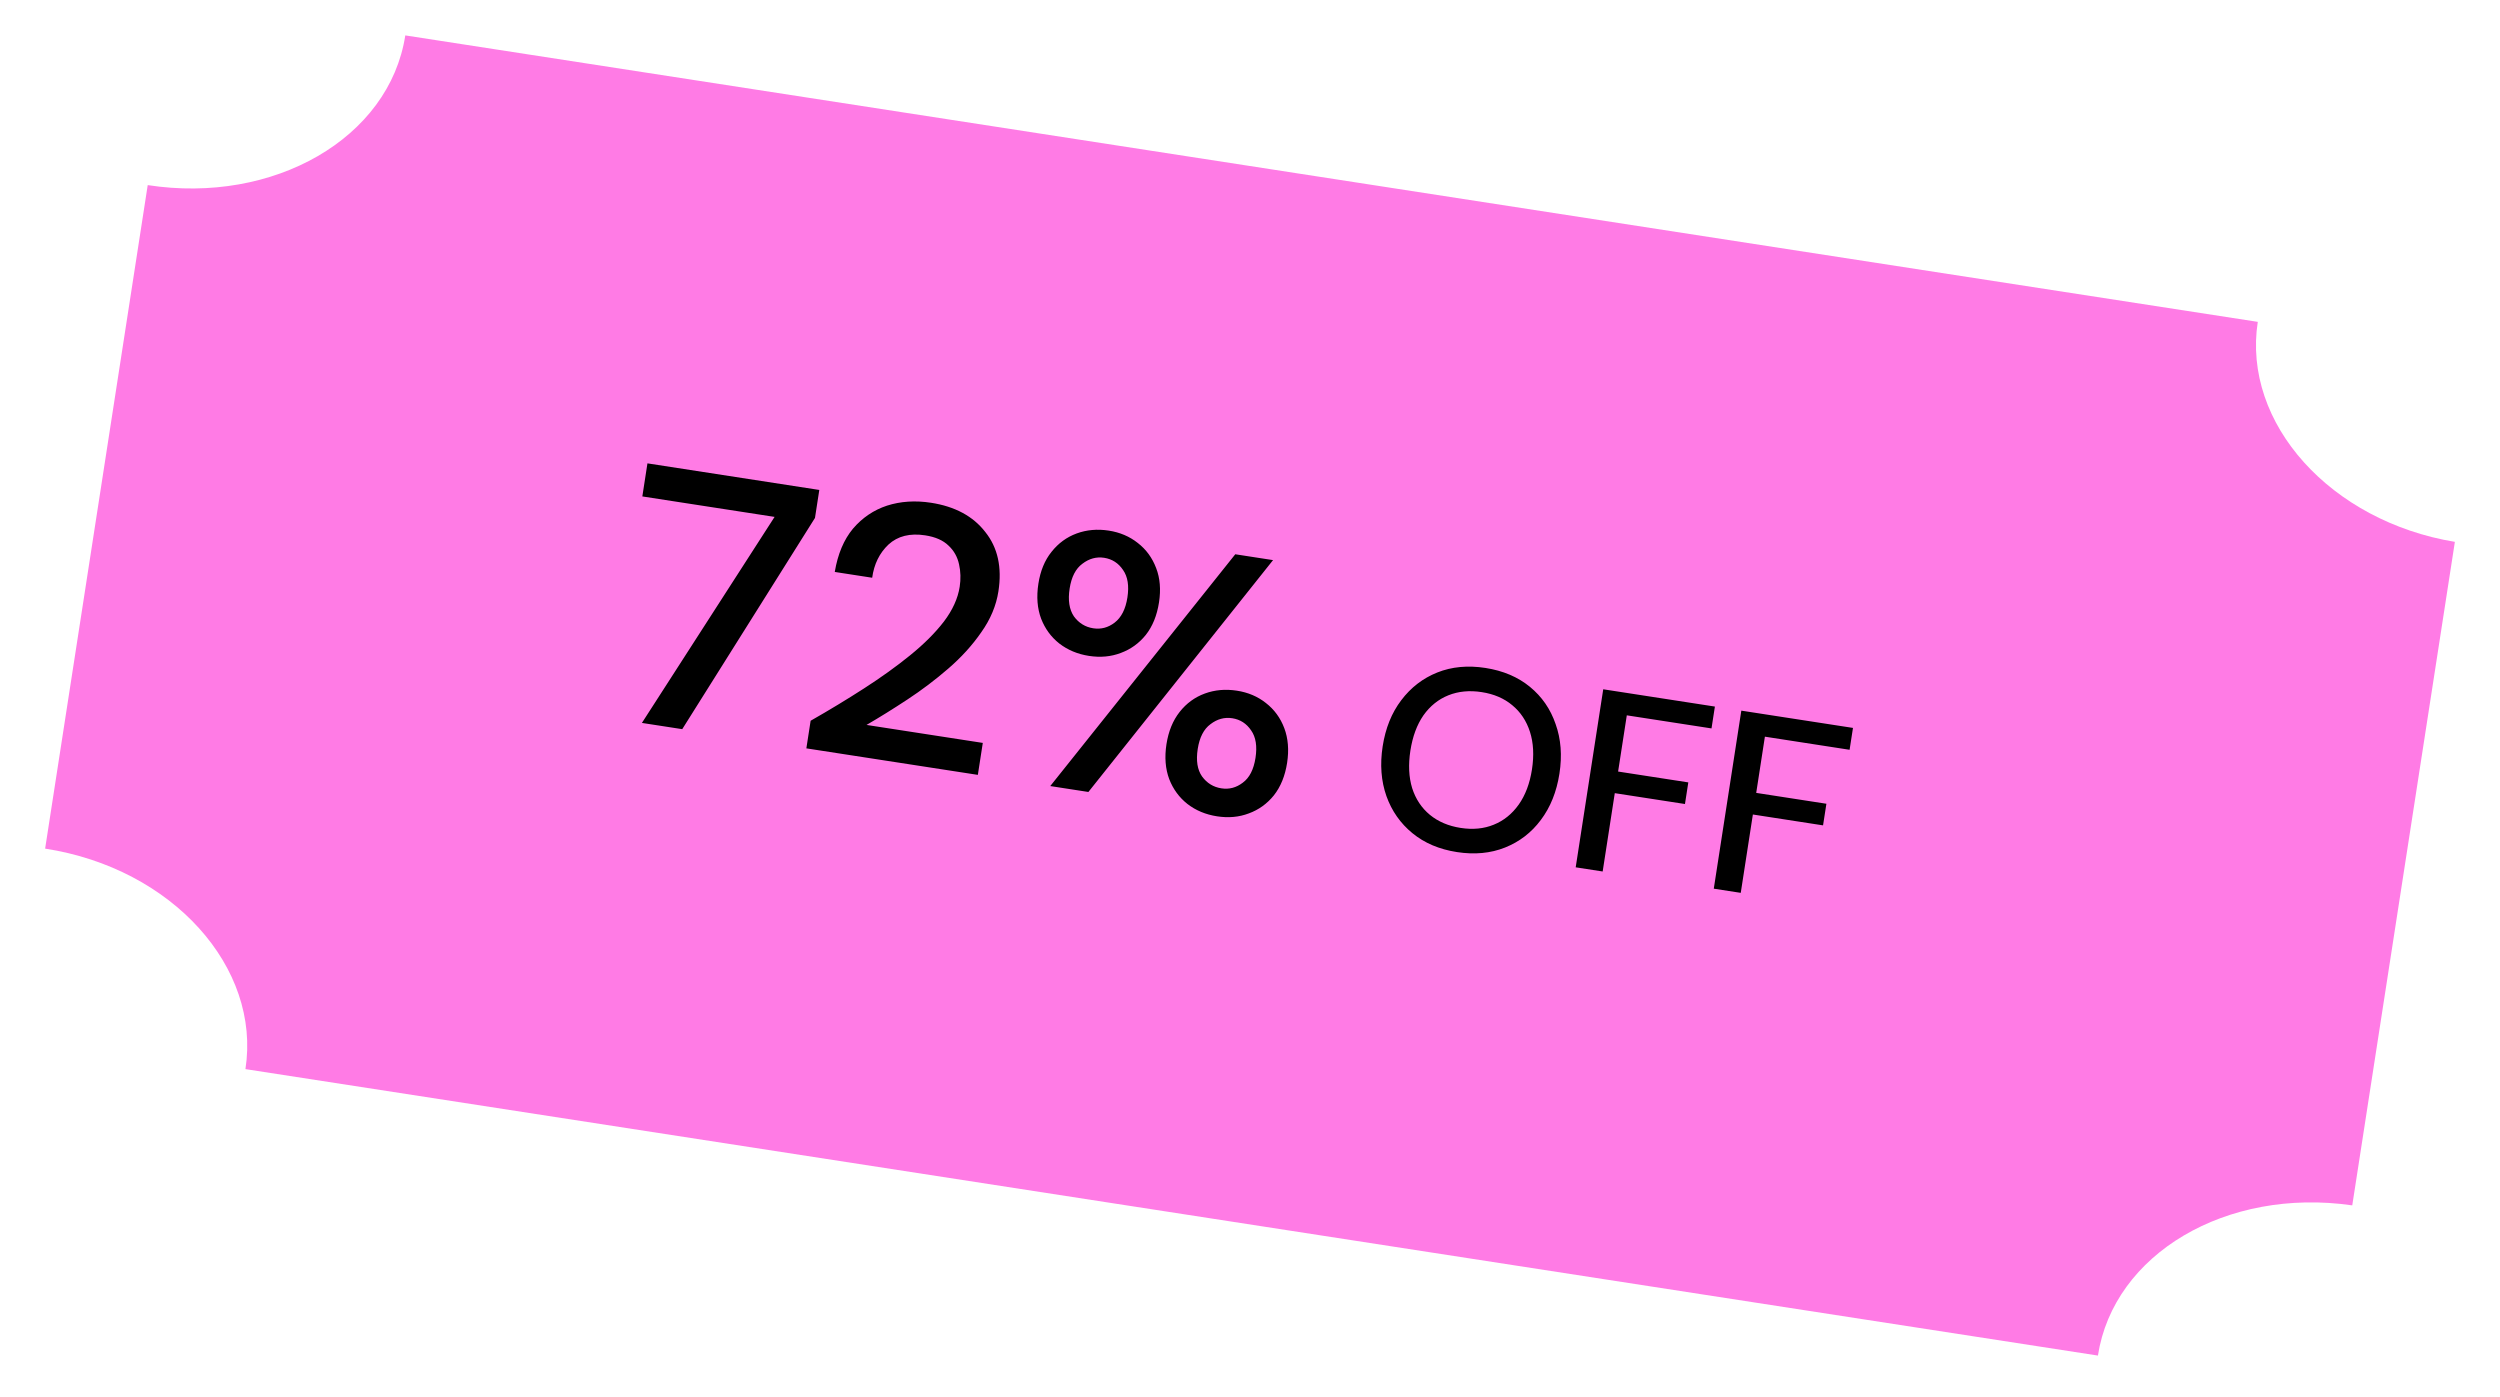 <svg xmlns="http://www.w3.org/2000/svg" width="136" height="76" viewBox="0 0 136 76" fill="none"><path d="M13.352 58.16C14.208 52.629 9.384 47.236 2.455 46.165L8.036 10.07C14.878 11.127 21.182 7.528 22.048 1.926L122.823 17.509C121.968 23.04 126.802 28.362 133.545 29.477L127.963 65.572C121.111 64.585 114.983 68.212 114.127 73.743L13.352 58.16Z" fill="#FF7BE5"></path><path d="M34.92 39.327L42.138 28.119L34.943 27.006L35.221 25.207L44.57 26.653L44.335 28.175L37.114 39.666L34.92 39.327ZM43.866 40.711L44.098 39.209C45.104 38.636 46.072 38.05 47.001 37.451C47.93 36.853 48.765 36.254 49.505 35.653C50.261 35.041 50.875 34.428 51.348 33.813C51.823 33.185 52.109 32.554 52.207 31.922C52.272 31.5 52.261 31.094 52.173 30.703C52.087 30.298 51.897 29.958 51.602 29.683C51.309 29.395 50.886 29.208 50.333 29.123C49.503 28.994 48.836 29.161 48.333 29.623C47.843 30.087 47.547 30.689 47.447 31.429L45.411 31.114C45.575 30.141 45.905 29.356 46.403 28.758C46.913 28.162 47.531 27.745 48.255 27.506C48.994 27.27 49.791 27.218 50.648 27.35C51.952 27.552 52.936 28.082 53.599 28.94C54.278 29.787 54.516 30.862 54.314 32.167C54.194 32.944 53.884 33.686 53.384 34.391C52.897 35.098 52.295 35.761 51.579 36.378C50.878 36.985 50.137 37.545 49.356 38.058C48.575 38.572 47.836 39.031 47.139 39.436L53.464 40.414L53.195 42.153L43.866 40.711ZM59.241 35.681C58.621 35.585 58.083 35.36 57.625 35.006C57.18 34.654 56.851 34.205 56.639 33.66C56.428 33.101 56.378 32.466 56.488 31.754C56.596 31.056 56.834 30.479 57.201 30.023C57.571 29.554 58.027 29.22 58.571 29.02C59.114 28.821 59.696 28.769 60.315 28.865C60.921 28.959 61.446 29.182 61.891 29.534C62.349 29.888 62.683 30.344 62.894 30.903C63.106 31.449 63.158 32.071 63.05 32.769C62.94 33.48 62.701 34.071 62.331 34.54C61.964 34.996 61.509 35.323 60.965 35.523C60.435 35.724 59.86 35.777 59.241 35.681ZM57.134 42.762L67.199 30.152L69.254 30.47L59.209 43.083L57.134 42.762ZM59.473 34.179C59.895 34.244 60.281 34.142 60.633 33.873C61.001 33.592 61.233 33.136 61.331 32.503C61.429 31.871 61.35 31.373 61.096 31.01C60.844 30.633 60.501 30.412 60.066 30.344C59.644 30.279 59.25 30.387 58.883 30.667C58.517 30.935 58.286 31.385 58.188 32.017C58.09 32.65 58.167 33.154 58.42 33.53C58.687 33.895 59.038 34.112 59.473 34.179ZM66.209 44.408C65.59 44.313 65.051 44.088 64.593 43.733C64.148 43.381 63.82 42.933 63.607 42.387C63.397 41.828 63.346 41.193 63.456 40.482C63.565 39.783 63.803 39.2 64.172 38.73C64.542 38.261 64.998 37.927 65.542 37.728C66.085 37.529 66.667 37.477 67.286 37.573C67.892 37.666 68.418 37.889 68.862 38.241C69.32 38.596 69.654 39.052 69.865 39.611C70.075 40.169 70.126 40.798 70.019 41.496C69.909 42.208 69.669 42.798 69.299 43.267C68.932 43.723 68.477 44.051 67.933 44.25C67.403 44.451 66.828 44.504 66.209 44.408ZM66.444 42.886C66.866 42.952 67.253 42.849 67.605 42.58C67.97 42.313 68.201 41.863 68.299 41.23C68.397 40.598 68.319 40.1 68.064 39.737C67.812 39.361 67.469 39.139 67.034 39.072C66.612 39.007 66.218 39.114 65.851 39.395C65.486 39.662 65.254 40.112 65.156 40.745C65.058 41.377 65.137 41.875 65.391 42.238C65.658 42.603 66.009 42.819 66.444 42.886ZM79.258 46.353C78.298 46.205 77.492 45.863 76.838 45.327C76.184 44.792 75.712 44.119 75.422 43.309C75.133 42.49 75.065 41.587 75.217 40.6C75.37 39.613 75.707 38.778 76.228 38.093C76.751 37.4 77.405 36.896 78.19 36.583C78.975 36.27 79.847 36.188 80.807 36.336C81.766 36.485 82.572 36.827 83.226 37.362C83.88 37.898 84.347 38.574 84.626 39.392C84.917 40.202 84.986 41.1 84.833 42.087C84.68 43.074 84.343 43.914 83.82 44.608C83.308 45.294 82.659 45.793 81.874 46.106C81.089 46.419 80.217 46.502 79.258 46.353ZM79.461 45.039C80.125 45.142 80.724 45.083 81.259 44.864C81.802 44.645 82.255 44.281 82.618 43.77C82.98 43.26 83.221 42.622 83.339 41.856C83.457 41.09 83.421 40.41 83.23 39.813C83.039 39.217 82.717 38.733 82.264 38.361C81.821 37.99 81.267 37.753 80.603 37.651C79.939 37.548 79.335 37.606 78.792 37.824C78.248 38.042 77.795 38.406 77.433 38.917C77.079 39.429 76.844 40.068 76.725 40.833C76.607 41.599 76.639 42.279 76.821 42.874C77.012 43.47 77.334 43.954 77.786 44.327C78.239 44.699 78.797 44.936 79.461 45.039ZM85.718 47.182L87.216 37.497L93.29 38.437L93.106 39.626L88.498 38.914L88.025 41.972L91.844 42.562L91.662 43.738L87.844 43.148L87.185 47.409L85.718 47.182ZM93.23 48.344L94.728 38.659L100.802 39.598L100.618 40.788L96.01 40.075L95.538 43.133L99.356 43.724L99.174 44.9L95.356 44.309L94.697 48.571L93.23 48.344Z" fill="black"></path></svg>